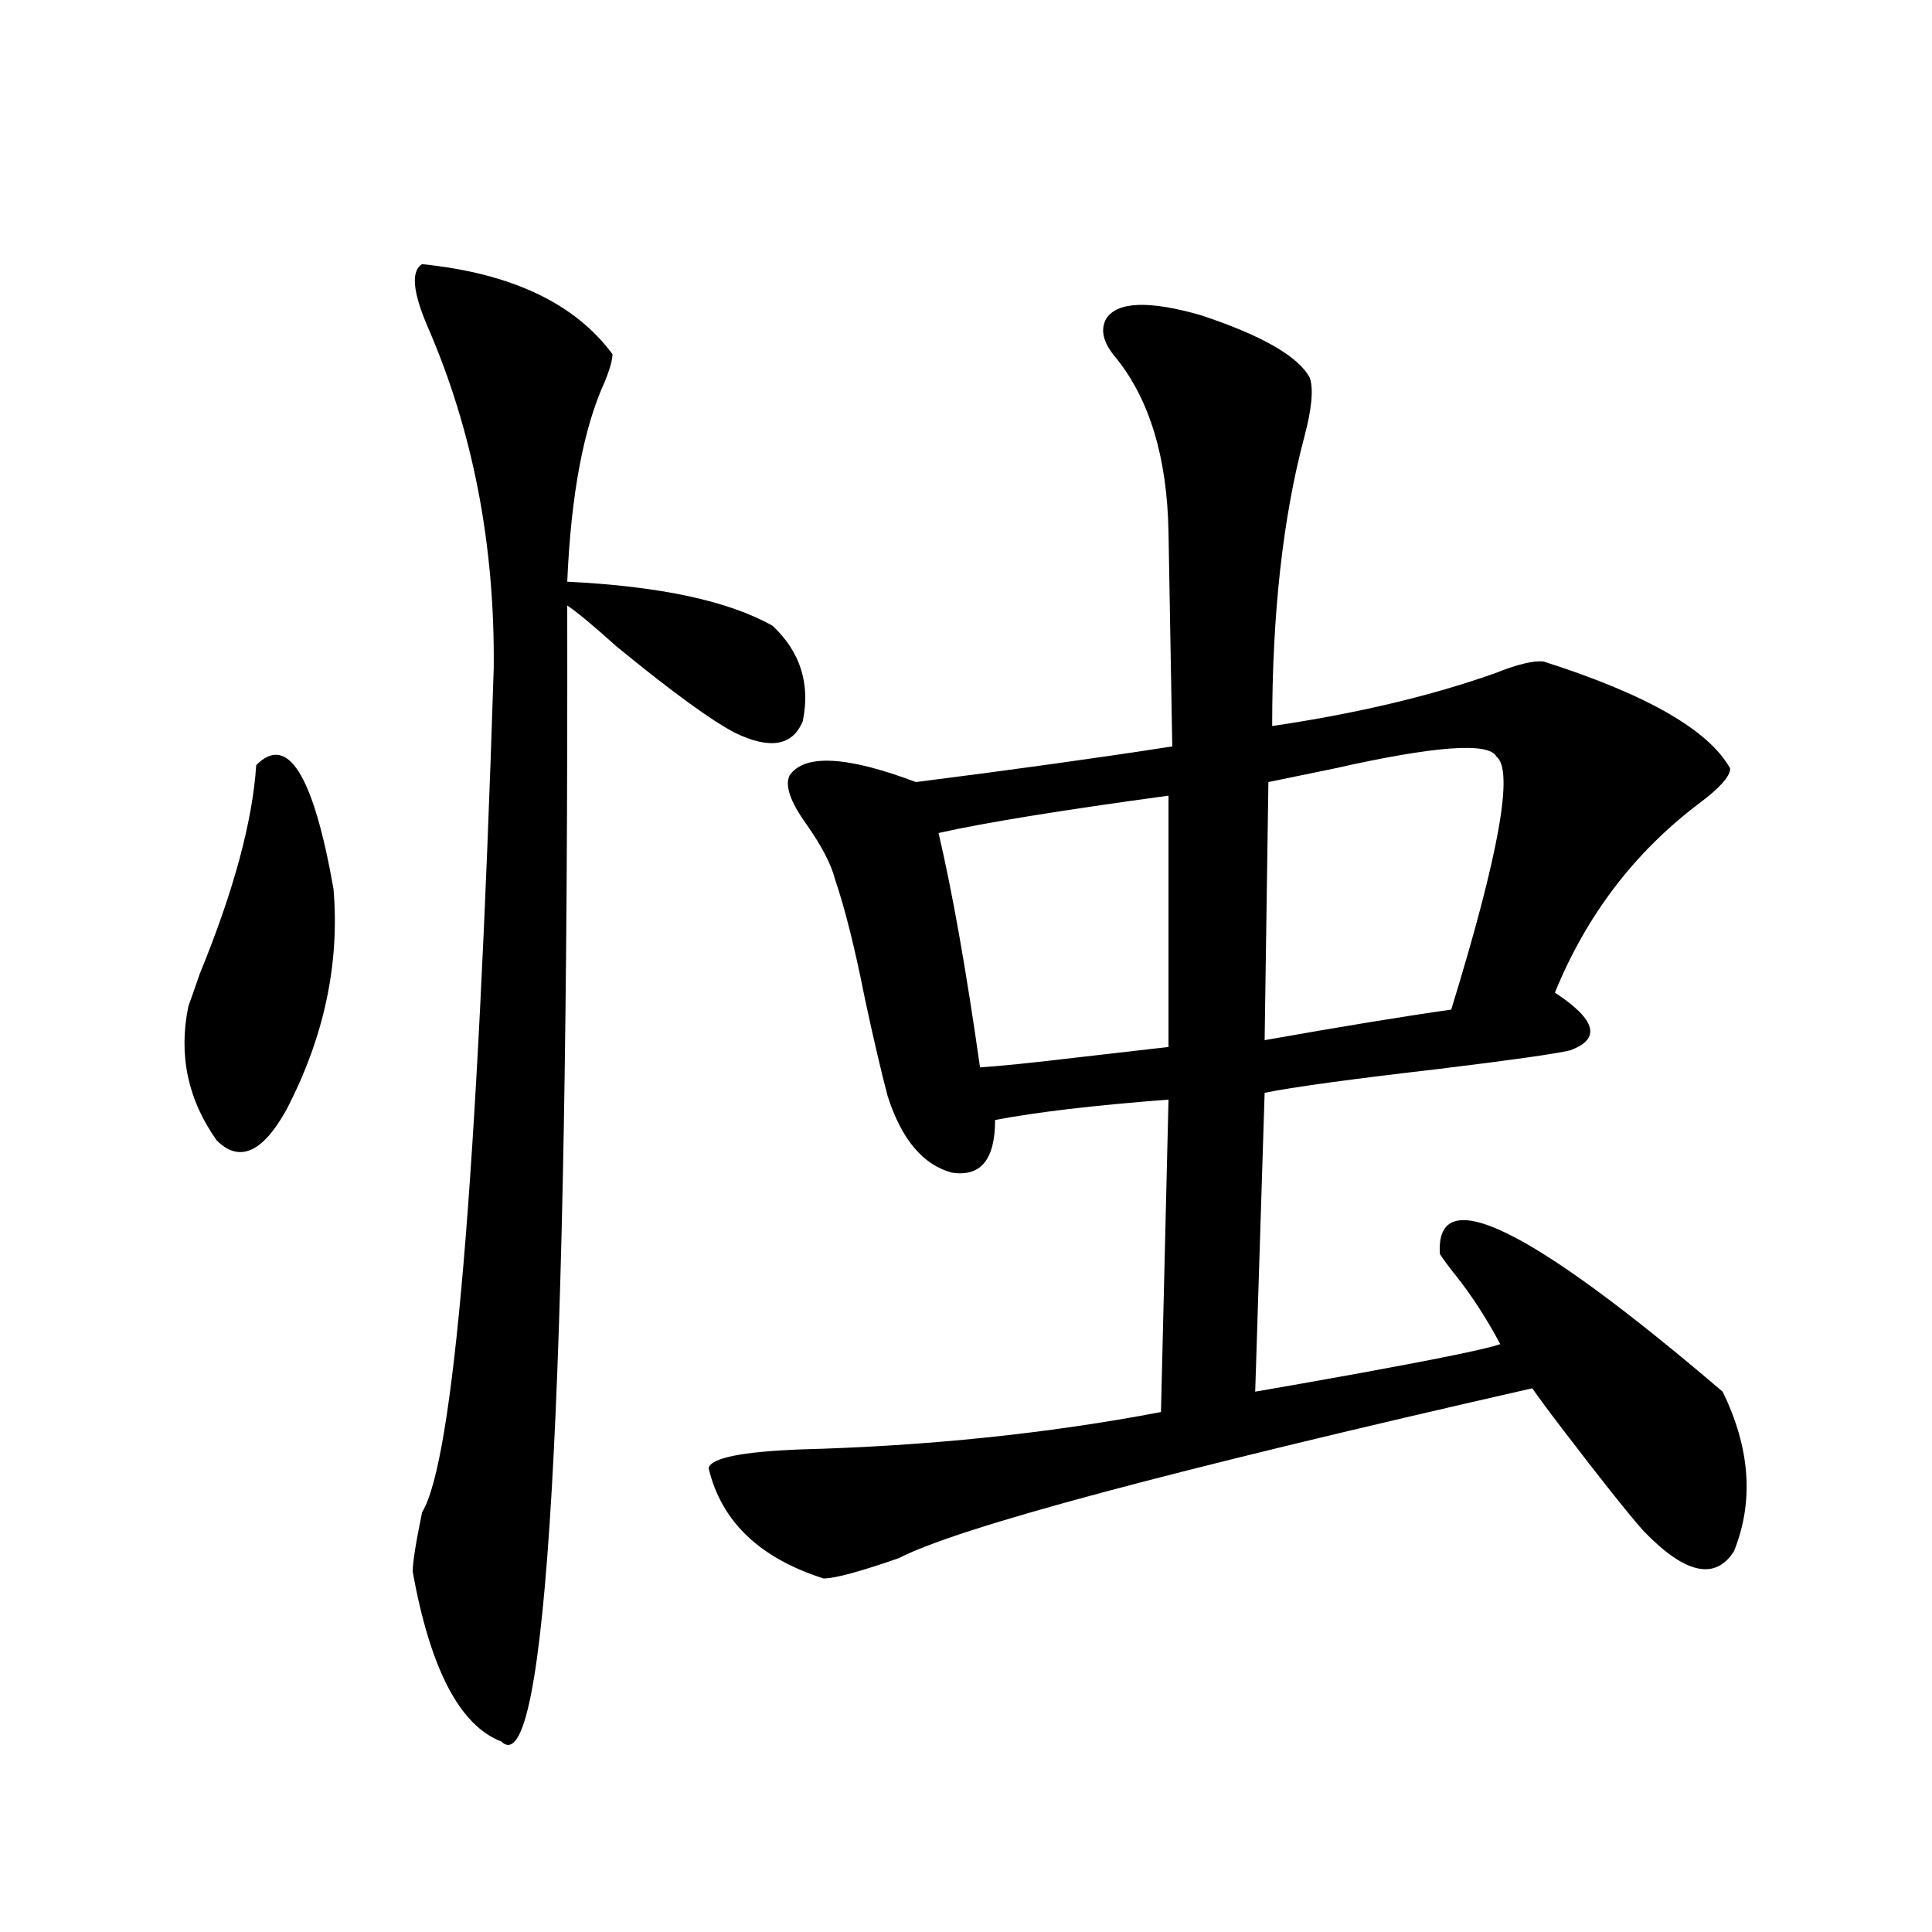 <?xml version="1.0" encoding="utf-8"?>
<!-- Generator: Adobe Illustrator 16.0.0, SVG Export Plug-In . SVG Version: 6.00 Build 0)  -->
<!DOCTYPE svg PUBLIC "-//W3C//DTD SVG 1.1//EN" "http://www.w3.org/Graphics/SVG/1.1/DTD/svg11.dtd">
<svg version="1.1" id="图层_1" xmlns="http://www.w3.org/2000/svg" xmlns:xlink="http://www.w3.org/1999/xlink" x="0px" y="0px"
	 width="1000px" height="1000px" viewBox="0 0 1000 1000" enable-background="new 0 0 1000 1000" xml:space="preserve">
<path d="M132.631,396.008c16.25-16.397,29.588,4.985,39.999,64.16c3.247,38.672-4.878,76.767-24.39,114.258
	c-12.362,22.274-24.39,27.548-36.097,15.82c-14.969-21.094-19.847-44.233-14.634-69.434c1.296-3.516,3.247-9.077,5.854-16.699
	C120.924,461.349,130.68,425.313,132.631,396.008z M218.482,136.73c46.173,4.696,79.022,20.215,98.534,46.582
	c0,2.938-1.311,7.622-3.902,14.063c-11.066,24.032-17.561,58.599-19.512,103.711c48.124,2.349,83.565,9.97,106.339,22.852
	c14.299,13.485,19.512,29.883,15.609,49.219c-5.213,12.896-16.92,14.941-35.121,6.152c-12.362-6.44-32.85-21.382-61.462-44.824
	c-11.707-10.547-20.167-17.578-25.365-21.094c0.641,414.844-10.731,610.84-34.146,587.988
	c-21.463-8.212-36.752-37.505-45.853-87.891c0-4.683,1.616-14.941,4.878-30.762c16.25-26.367,28.612-171.964,37.072-436.816
	c0.641-63.858-10.731-122.745-34.146-176.66C213.604,151.095,212.629,140.246,218.482,136.73z M572.62,164.855
	c5.854-8.789,22.104-9.366,48.779-1.758c31.859,10.547,50.73,21.396,56.584,32.52c1.951,5.864,0.976,16.122-2.927,30.762
	c-11.066,41.61-16.585,91.406-16.585,149.414c43.566-6.44,81.949-15.519,115.119-27.246c11.707-4.683,20.152-6.729,25.365-6.152
	c53.322,17.001,85.517,35.458,96.583,55.371c0,4.106-5.533,10.259-16.585,18.457c-33.17,25.2-57.895,57.72-74.145,97.559
	c21.463,14.063,24.055,24.032,7.805,29.883c-7.164,1.758-29.923,4.985-68.291,9.668c-45.532,5.273-75.455,9.38-89.754,12.305
	l-4.878,154.688c13.658-2.335,31.859-5.562,54.633-9.668c41.615-7.608,65.685-12.593,72.193-14.941
	c-7.164-13.472-14.969-25.488-23.414-36.035c-3.262-4.093-5.854-7.608-7.805-10.547c-2.606-38.081,46.173-14.351,146.338,71.191
	c14.299,29.306,16.25,56.841,5.854,82.617c-9.756,15.229-25.365,11.728-46.828-10.547c-7.805-8.789-21.798-26.367-41.95-52.734
	c-7.164-9.366-12.362-16.397-15.609-21.094c-187.968,42.778-297.233,72.07-327.797,87.891c-20.167,7.031-33.17,10.547-39.023,10.547
	c-33.17-10.547-53.017-29.581-59.511-57.129c1.296-5.273,17.226-8.487,47.804-9.668c65.685-1.758,127.802-8.198,186.337-19.336
	l3.902-161.719c-38.383,2.938-68.291,6.454-89.754,10.547c0,20.517-7.484,29.595-22.438,27.246
	c-14.969-4.093-26.021-17.276-33.17-39.551c-3.262-12.305-7.164-29.004-11.707-50.098c-5.213-26.367-10.411-47.159-15.609-62.402
	c-1.951-7.608-6.829-16.987-14.634-28.125c-8.46-11.714-11.387-20.215-8.78-25.488c7.805-11.124,29.588-9.956,65.364,3.516
	c50.73-6.44,94.952-12.593,132.68-18.457l-1.951-110.742c-0.655-38.672-9.756-68.843-27.316-90.527
	C570.989,177.462,569.358,170.72,572.62,164.855z M604.814,411.828c-55.943,7.622-95.607,14.063-119.021,19.336
	c7.149,30.474,14.299,70.903,21.463,121.289c9.756-0.577,26.981-2.335,51.706-5.273c20.152-2.335,35.441-4.093,45.853-5.273V411.828
	z M774.566,391.613c-3.902-7.608-31.874-5.562-83.9,6.152c-14.313,2.938-25.7,5.273-34.146,7.031l-1.951,133.594
	c39.664-7.031,71.858-12.305,96.583-15.82C775.862,442.302,783.667,398.645,774.566,391.613z"/>
</svg>
